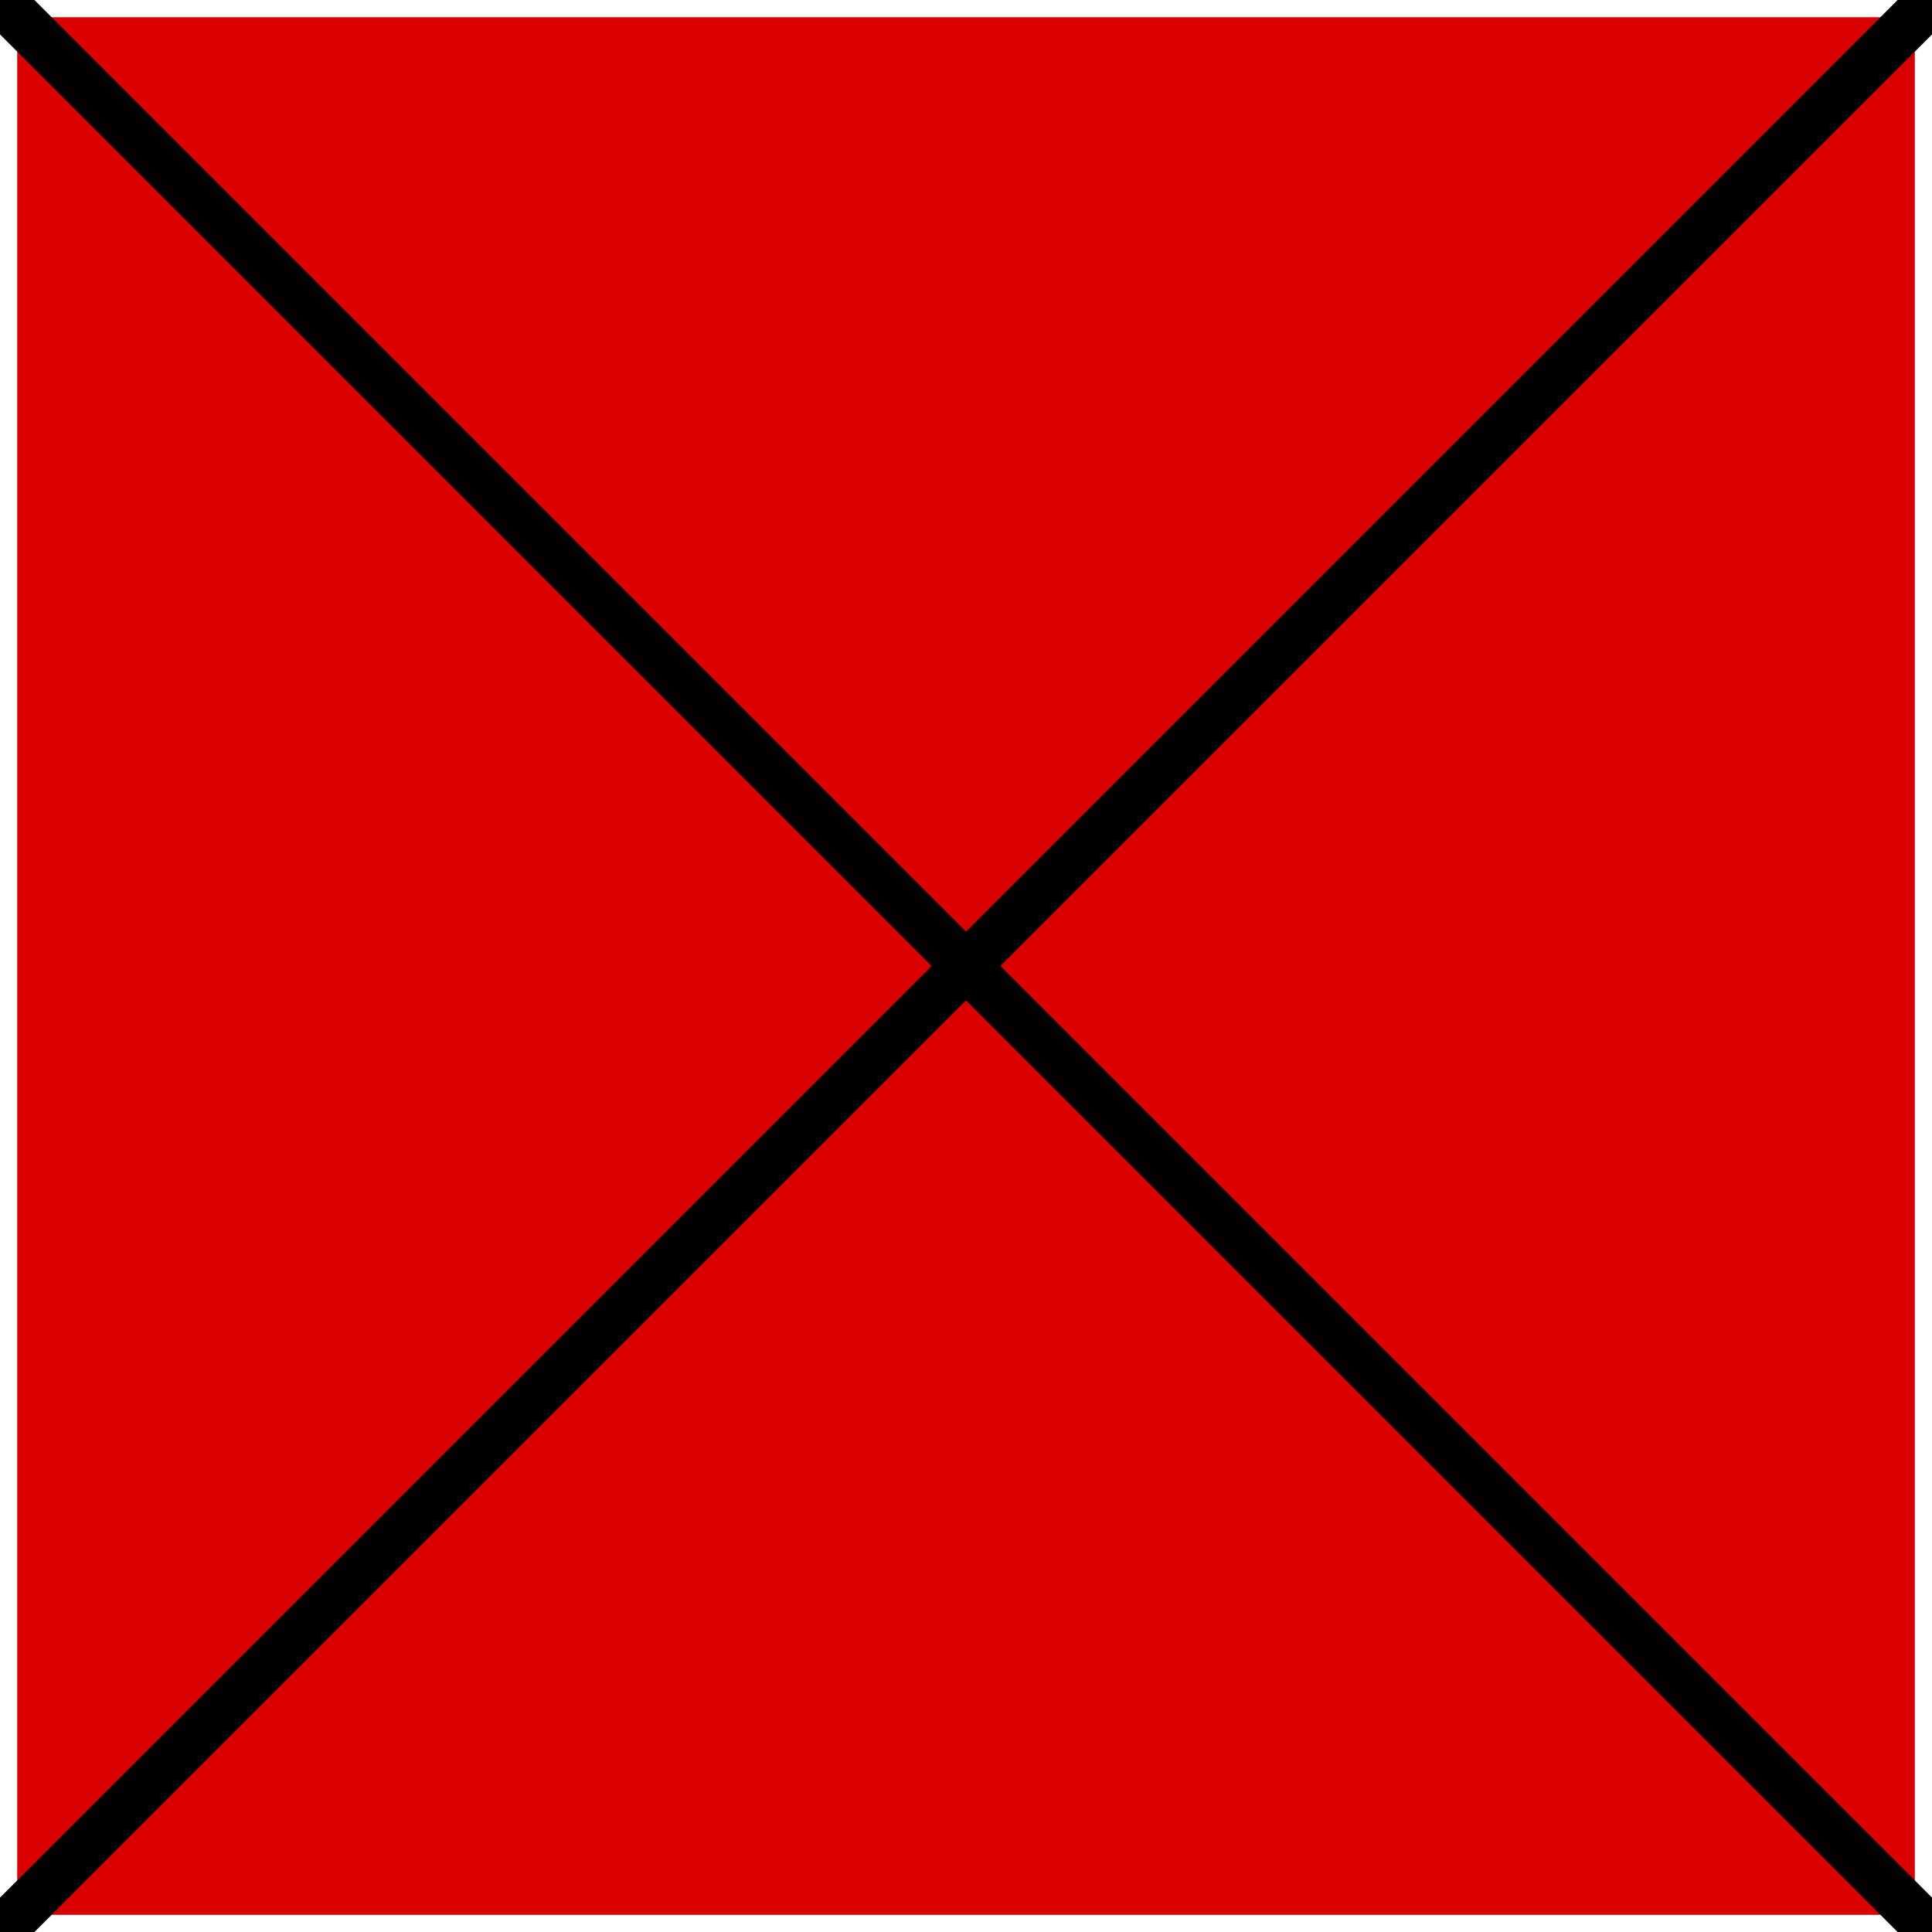 <svg width="39.707" height="39.707" version="1.2" xmlns="http://www.w3.org/2000/svg"><g fill="none" stroke="#000" fill-rule="evenodd" stroke-linecap="square" stroke-linejoin="bevel" font-family="'Sans Serif'" font-size="12.5" font-weight="400"><path d="M.354 39.354h39v-39h-39v39" fill="#d00" stroke="none"/><path vector-effect="non-scaling-stroke" d="m.354 39.354 39-39m-39 0 39 39" stroke-linecap="butt" stroke-linejoin="miter" stroke-miterlimit="2"/></g></svg>
